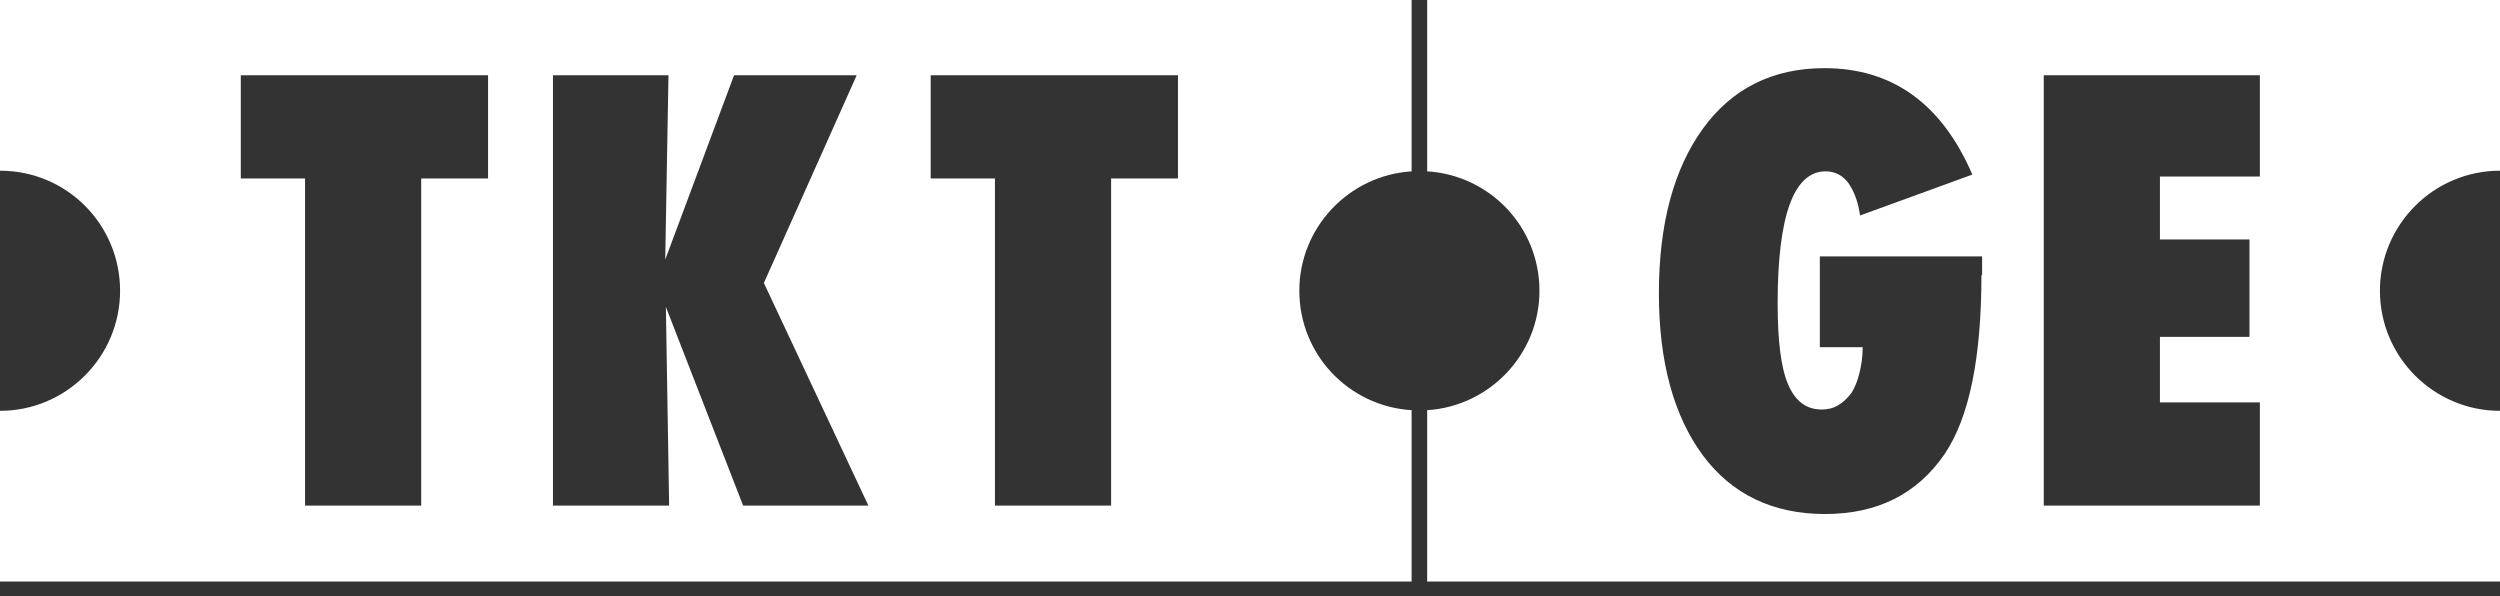 <svg width="130" height="31" viewBox="0 0 130 31" fill="none" xmlns="http://www.w3.org/2000/svg">
<rect x="0" y="0" width="130" height="31" fill="#333333" stroke="none"/>
<path d="M0 8.876C3.476 8.876 6.244 11.677 6.244 15.119C6.244 18.562 3.442 21.363 0 21.363V30.239H73.403V21.329C70.13 21.127 67.565 18.427 67.565 15.119C67.565 11.812 70.164 9.112 73.403 8.91V0H0V8.876ZM48.396 3.915H61.254V9.281H57.778V26.29H51.737V9.281H48.396V3.915ZM28.72 3.915H34.761L34.592 13.499L38.17 3.915H44.548L39.722 14.714L45.156 26.29H38.642L34.626 15.963L34.795 26.29H28.754V3.915H28.72ZM12.521 3.915H25.379V9.281H21.903V26.29H15.862V9.281H12.521V3.915Z" fill="white"/>
<path d="M130 8.876V0H74.213V8.91C77.487 9.112 80.052 11.812 80.052 15.119C80.052 18.427 77.453 21.127 74.213 21.329V30.239H130V21.363C126.558 21.363 123.756 18.562 123.756 15.119C123.756 11.677 126.558 8.876 130 8.876ZM103.035 14.309C103.035 18.629 102.394 21.734 101.111 23.624C99.694 25.683 97.635 26.729 94.901 26.729C92.201 26.729 90.075 25.716 88.557 23.692C87.038 21.633 86.262 18.832 86.262 15.254C86.262 11.643 87.038 8.775 88.557 6.682C90.075 4.59 92.201 3.544 94.868 3.544C98.411 3.544 100.976 5.4 102.562 9.078L96.724 11.205C96.623 10.496 96.42 9.956 96.116 9.517C95.813 9.112 95.408 8.91 94.935 8.91C93.281 8.91 92.438 11.205 92.438 15.761C92.438 17.718 92.606 19.102 92.978 19.979C93.349 20.857 93.923 21.295 94.733 21.295C95.036 21.295 95.34 21.228 95.61 21.059C95.88 20.89 96.082 20.688 96.285 20.418C96.454 20.148 96.589 19.811 96.69 19.405C96.791 19 96.859 18.562 96.859 18.056H94.631V13.331H103.069V14.309H103.035ZM117.513 9.18H112.316V12.453H116.973V17.516H112.316V20.924H117.513V26.29H106.275V3.915H117.513V9.18Z" fill="white"/>
</svg>
